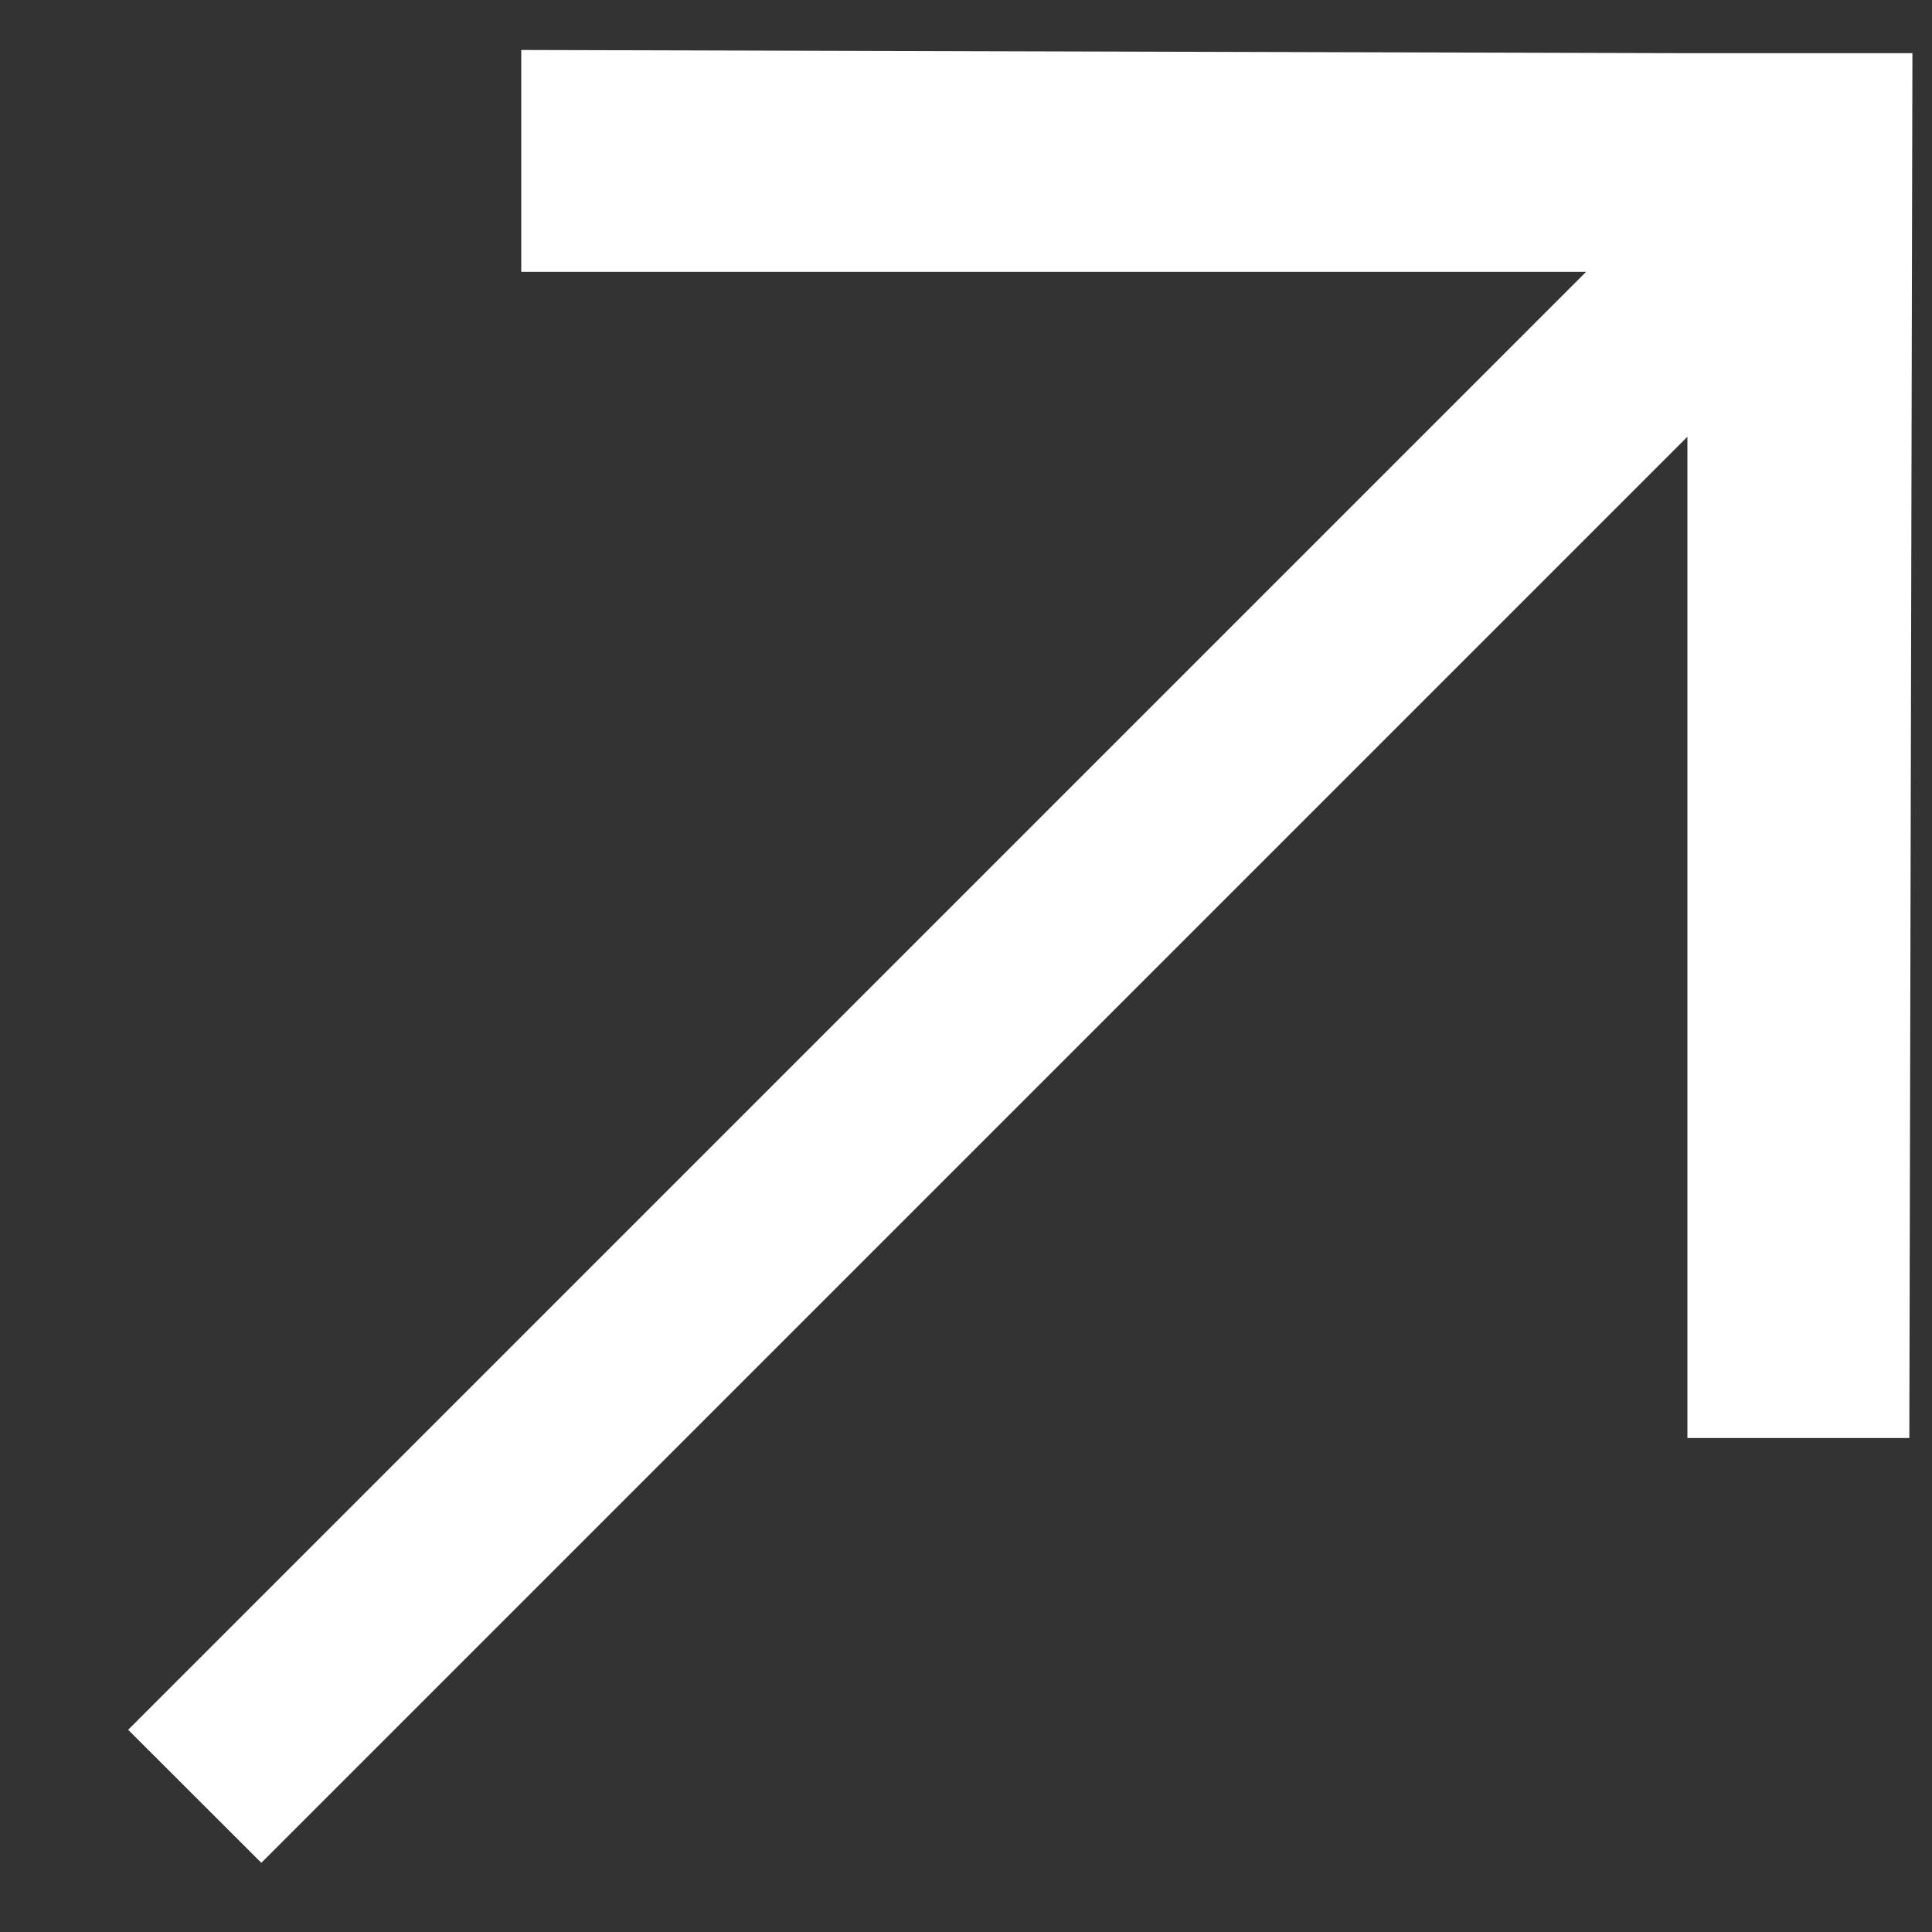 <svg width="15" height="15" viewBox="0 0 15 15" fill="none" xmlns="http://www.w3.org/2000/svg">
<rect x="0" y="0" width="15" height="15" fill="#333333" stroke="none"/>
<path fill-rule="evenodd" clip-rule="evenodd" d="M12.314 2.111L0.995 13.43L2.029 14.463L13.101 3.391L13.101 11.165L14.824 11.165L14.848 0.413L14.799 0.413L13.126 0.413L4.047 0.388L4.047 2.111L12.314 2.111Z" fill="white"/>
</svg>
